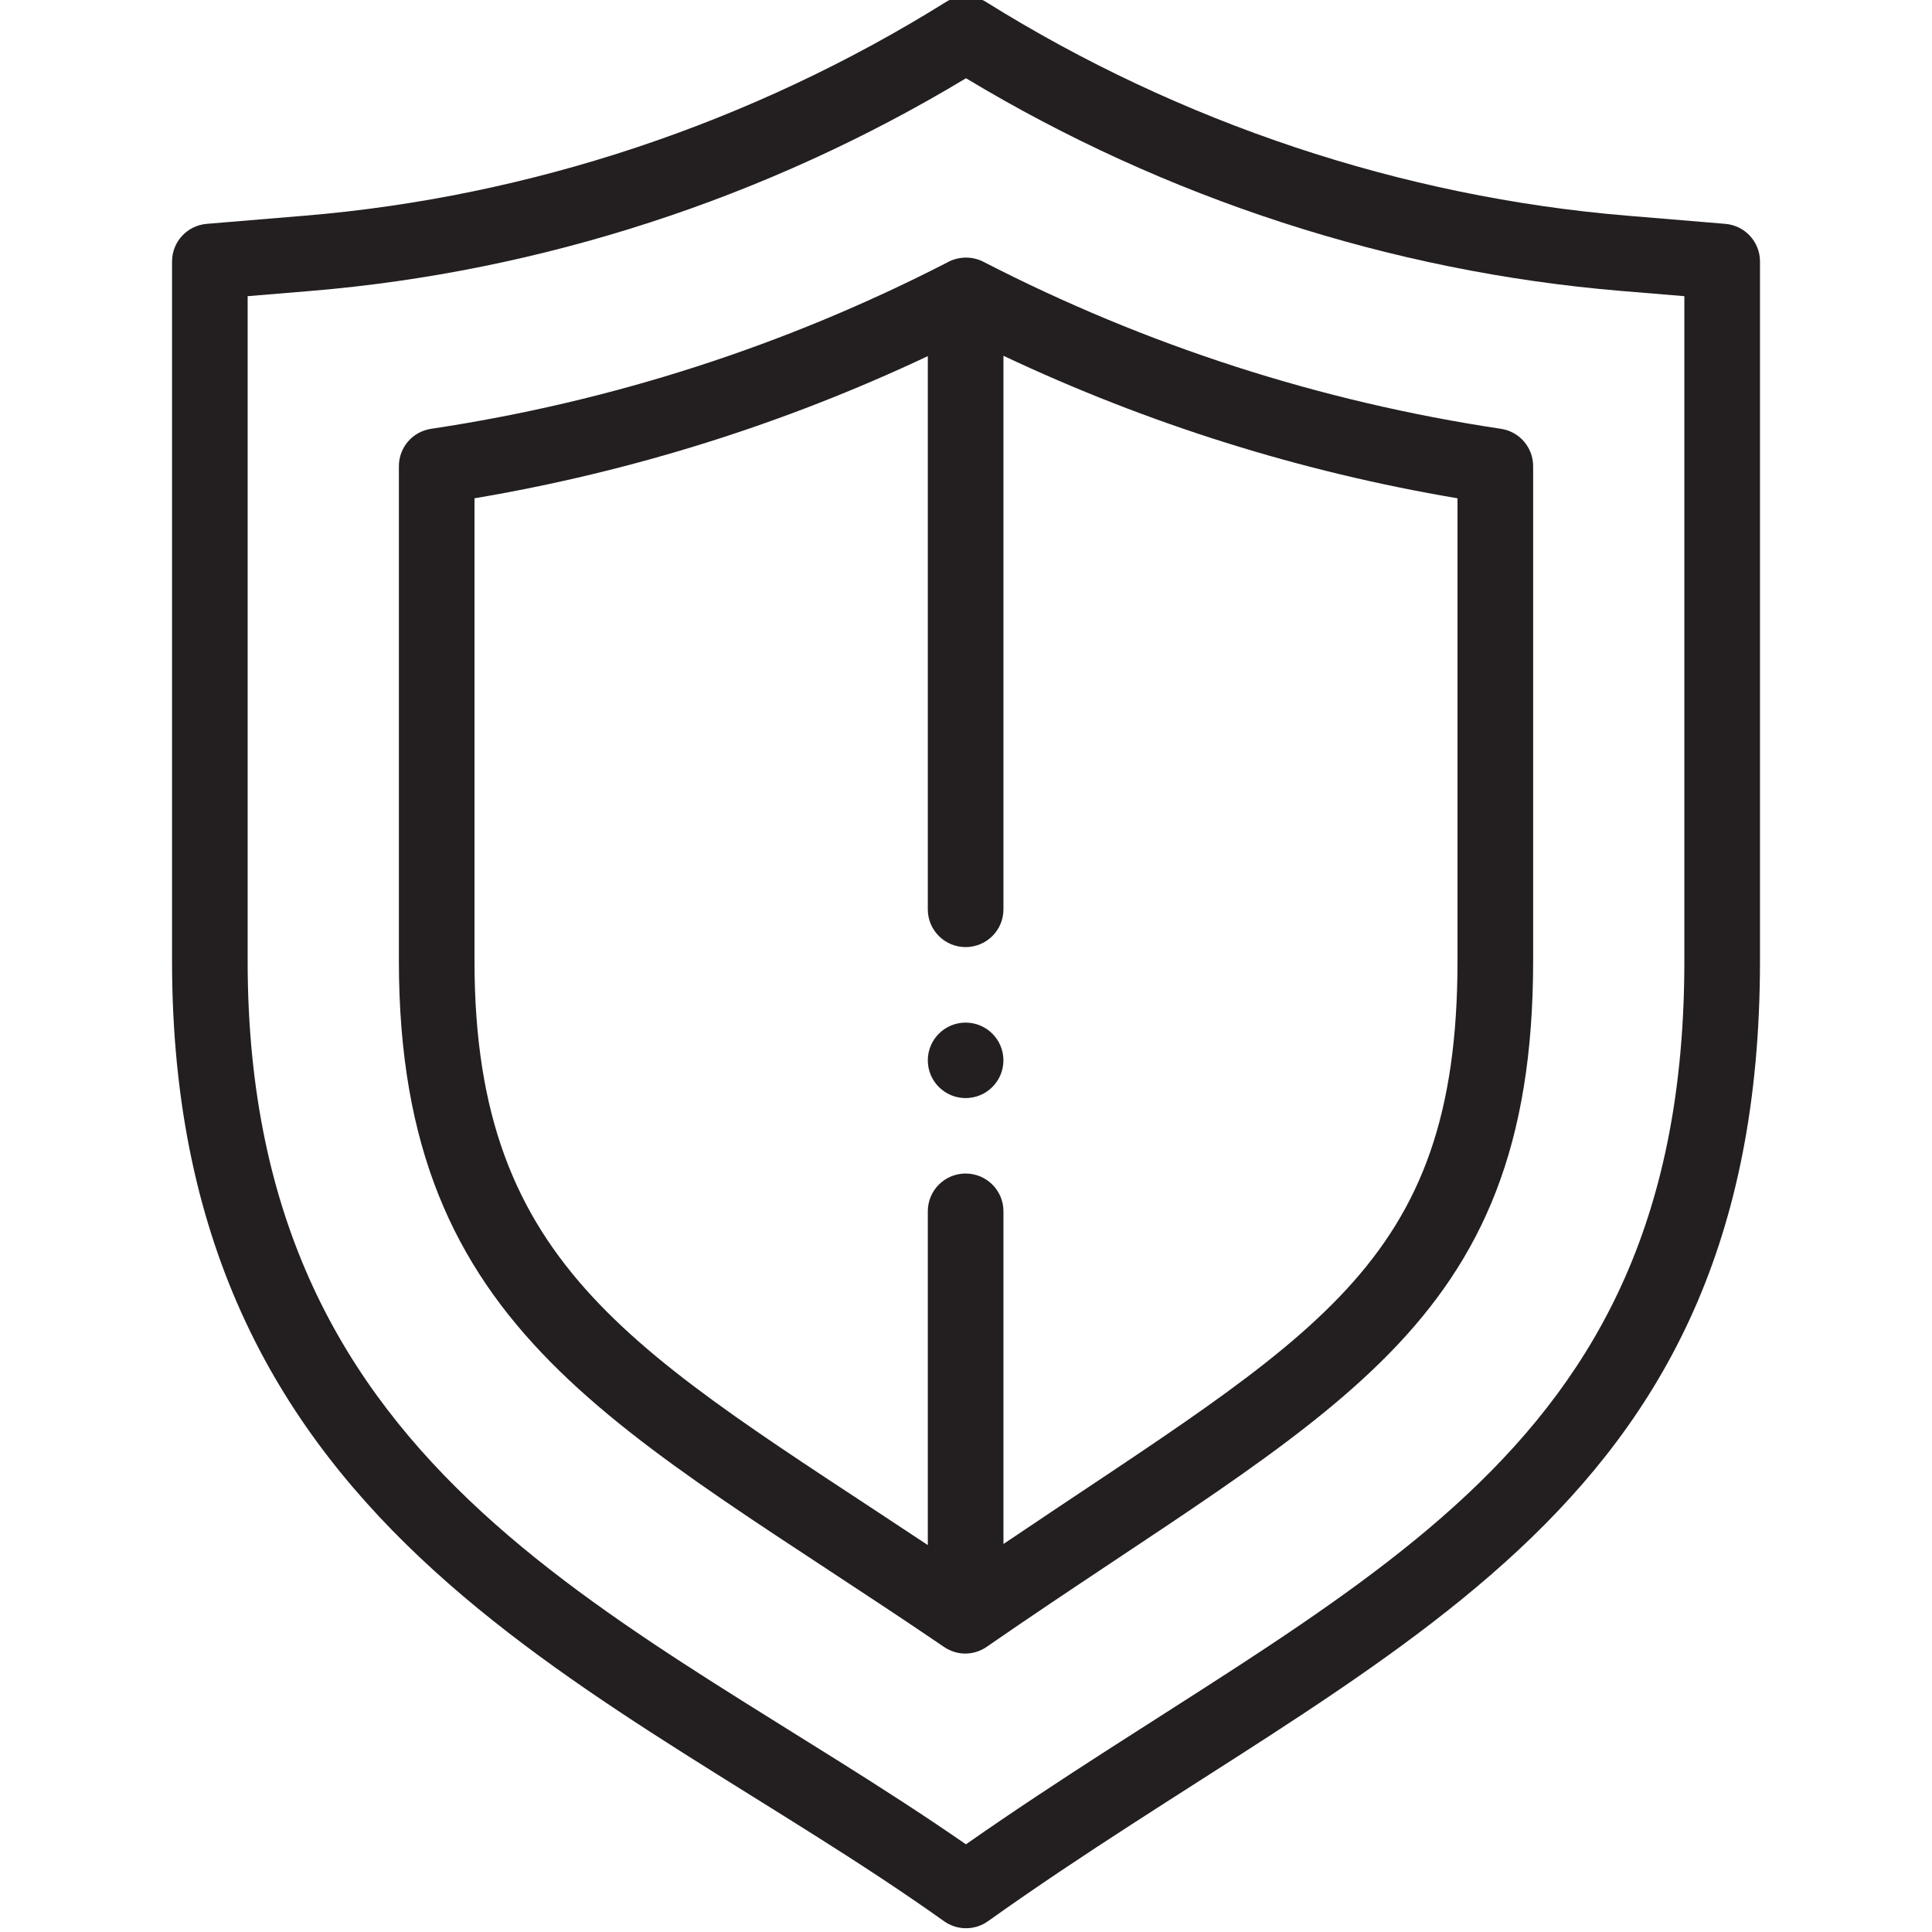 <svg width="60" height="60" viewBox="0 0 60 60" fill="none" xmlns="http://www.w3.org/2000/svg">
<g clip-path="url(#clip0_207_732)">
<path d="M29.988 34.102C30.636 34.102 31.162 33.577 31.162 32.93C31.162 32.283 30.636 31.758 29.988 31.758C29.34 31.758 28.814 32.283 28.814 32.93C28.814 33.577 29.34 34.102 29.988 34.102Z" fill="#231F20"/>
<path d="M29.318 59.665C29.522 59.81 29.761 59.883 30 59.883C30.24 59.883 30.479 59.81 30.683 59.665C42.646 51.136 54.658 47.394 54.658 29.846V8.12C54.658 7.511 54.19 7.003 53.581 6.952L50.529 6.698C43.533 6.116 36.649 3.821 30.623 0.061C30.242 -0.177 29.759 -0.177 29.378 0.061C23.351 3.821 16.468 6.116 9.471 6.698L6.419 6.952C5.811 7.003 5.343 7.511 5.343 8.12V29.846C5.343 47.889 19.042 52.339 29.318 59.665V59.665ZM7.691 9.198L9.666 9.034C16.794 8.44 23.808 6.161 30 2.43C36.192 6.161 43.206 8.44 50.334 9.034L52.309 9.198V29.846C52.309 45.669 41.745 49.064 29.998 57.277C19.689 50.135 7.691 46.082 7.691 29.846V9.198Z" fill="#231F20"/>
<path d="M29.316 51.146C29.742 51.437 30.279 51.416 30.684 51.115C41.314 43.772 47.613 41.356 47.613 29.846V14.476C47.613 13.896 47.188 13.403 46.613 13.317C40.993 12.474 35.585 10.729 30.539 8.129C30.175 7.942 29.743 7.965 29.41 8.155C24.378 10.741 18.987 12.478 13.388 13.317C12.813 13.403 12.388 13.895 12.388 14.476V29.846C12.388 41.465 19.286 44.316 29.316 51.146V51.146ZM14.736 15.475C19.619 14.651 24.342 13.168 28.814 11.06V28.242C28.814 28.889 29.34 29.413 29.988 29.413C30.637 29.413 31.163 28.889 31.163 28.242V11.049C35.641 13.162 40.372 14.649 45.264 15.475V29.846C45.264 39.372 40.793 41.449 31.163 47.95V37.617C31.163 36.969 30.637 36.445 29.988 36.445C29.34 36.445 28.814 36.969 28.814 37.617V47.984C19.816 42.005 14.736 39.45 14.736 29.846V15.475Z" fill="#231F20"/>
</g>
<defs>
<clipPath id="clip0_207_732">
<rect width="60" height="60" fill="white"/>
</clipPath>
</defs>
</svg>
